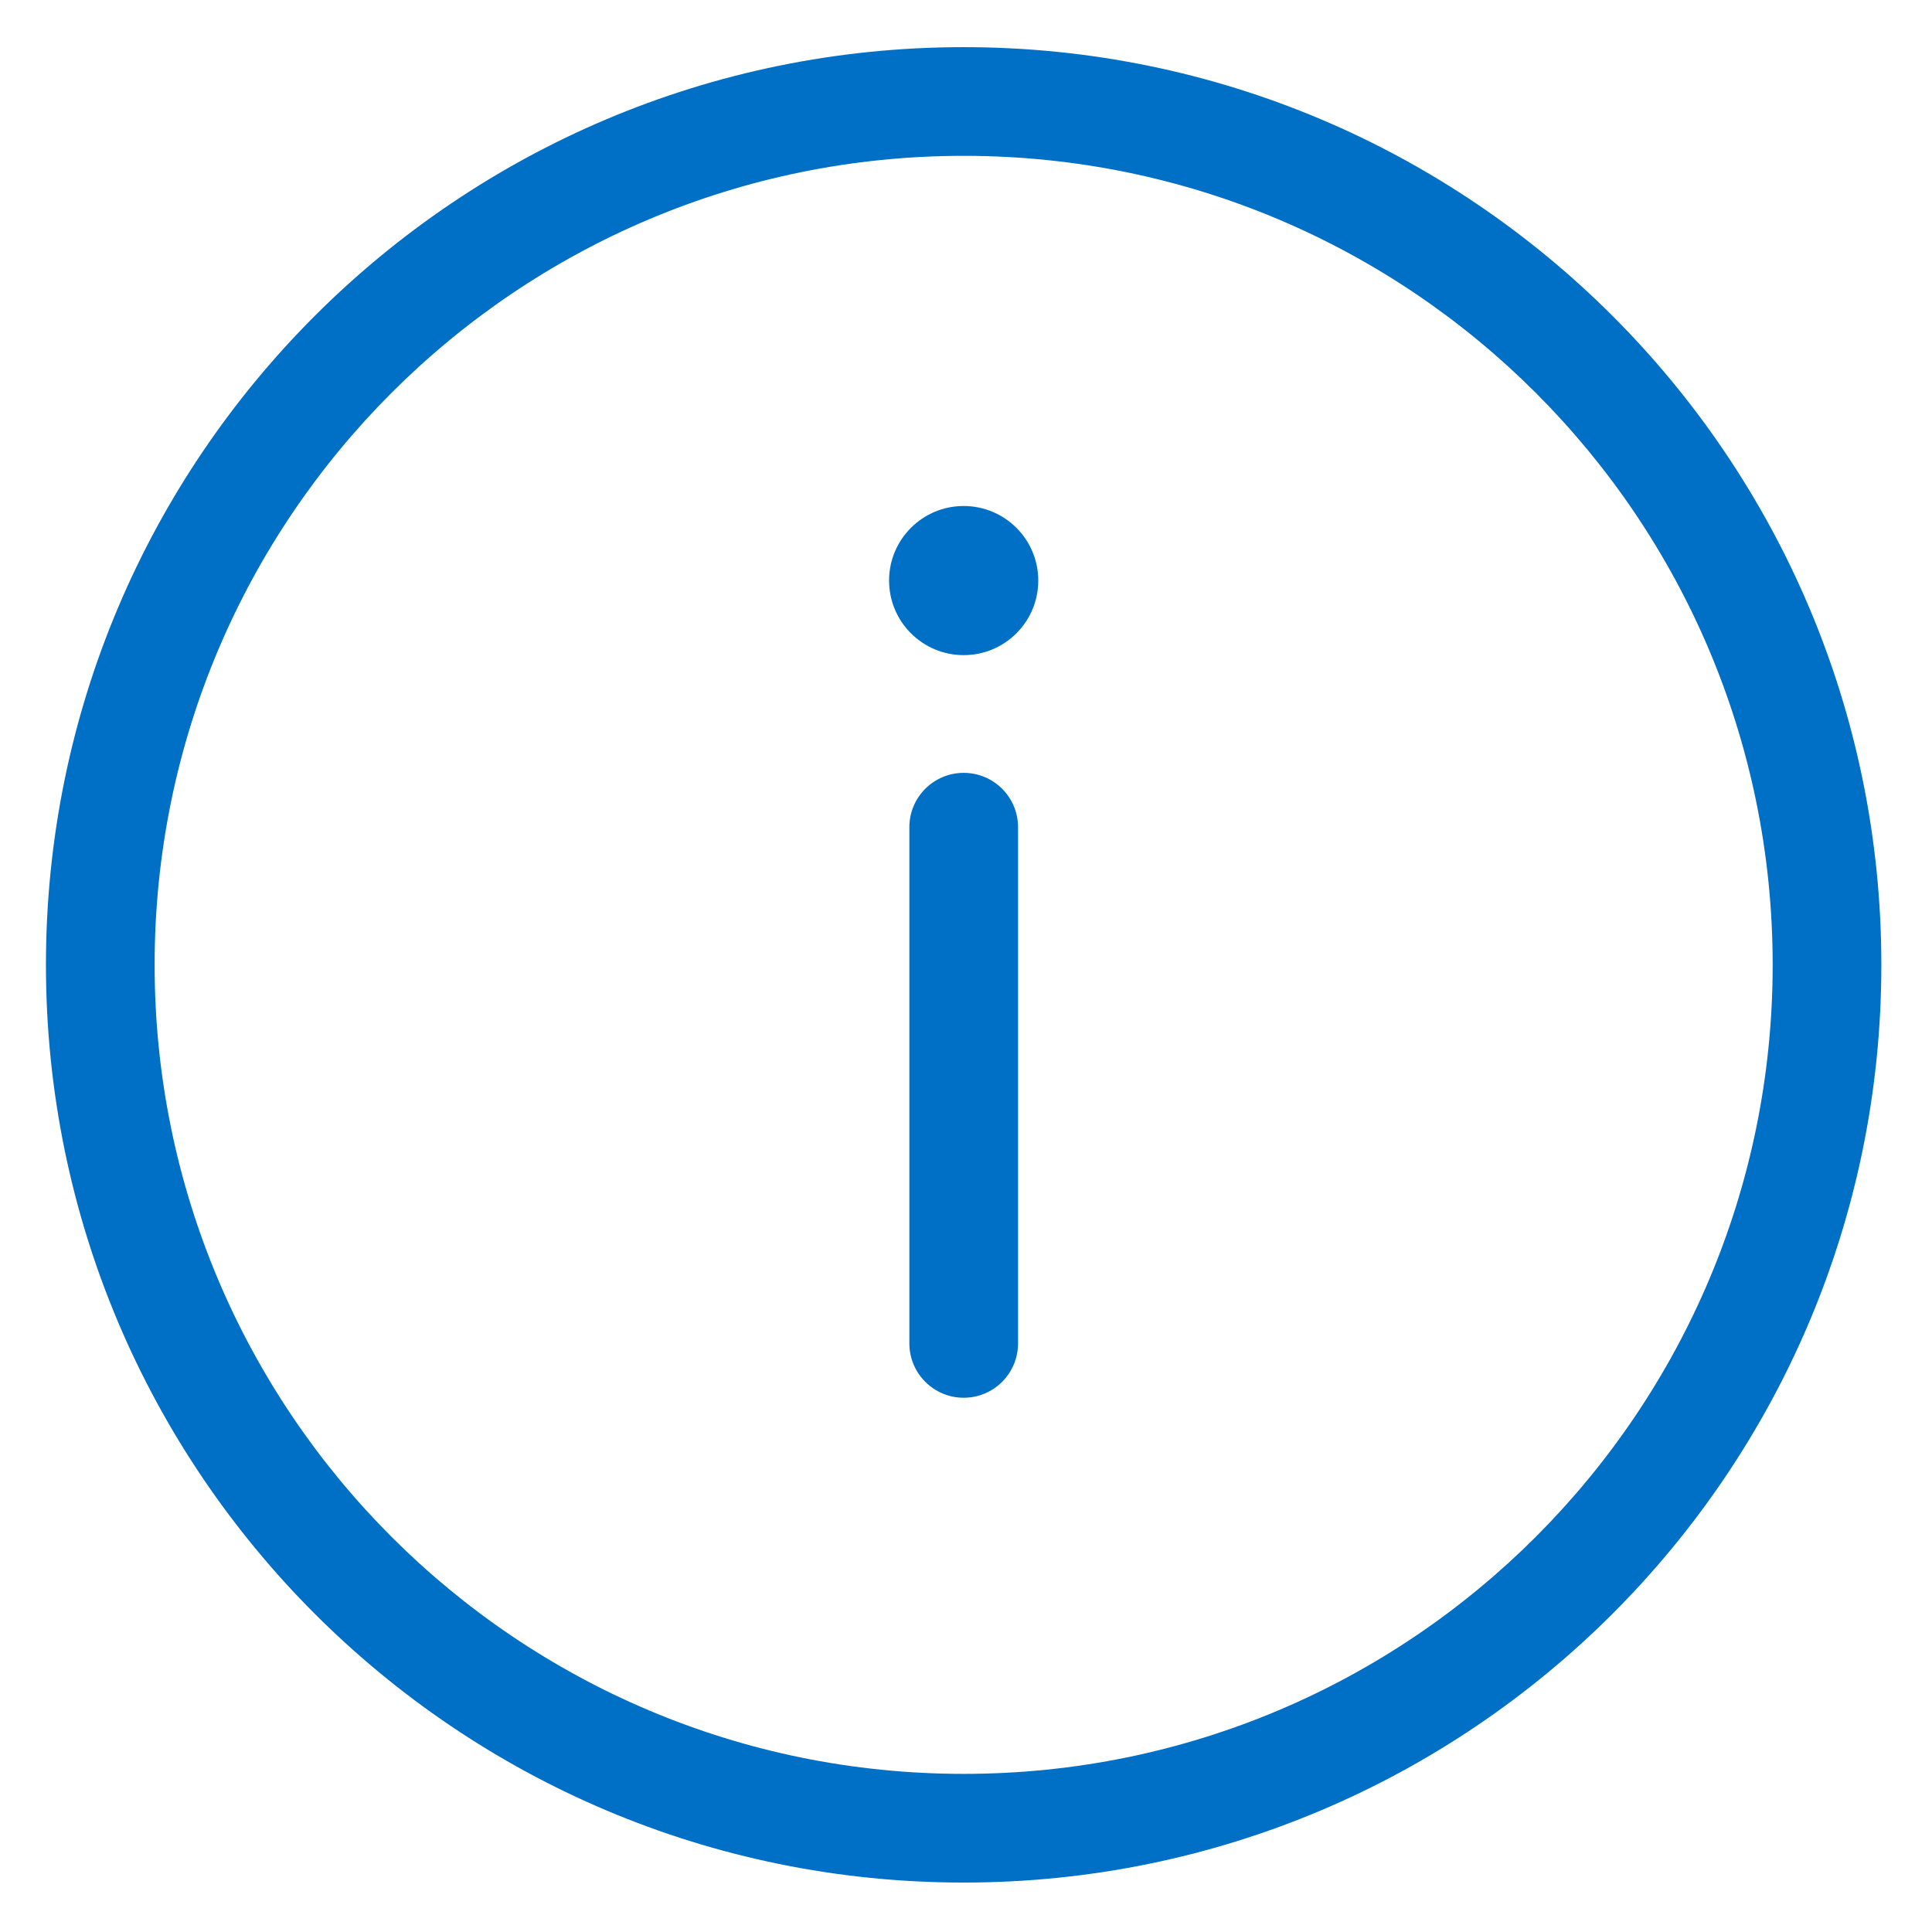 <svg width="32" height="32" viewBox="0 0 32 32" fill="none" xmlns="http://www.w3.org/2000/svg">
<path fill-rule="evenodd" clip-rule="evenodd" d="M29.361 15.981C29.361 23.381 23.362 29.381 15.961 29.381C8.561 29.381 2.561 23.381 2.561 15.981C2.561 8.58 8.561 2.581 15.961 2.581C23.362 2.581 29.361 8.58 29.361 15.981ZM31.161 15.981C31.161 24.375 24.356 31.181 15.961 31.181C7.566 31.181 0.761 24.375 0.761 15.981C0.761 7.586 7.566 0.781 15.961 0.781C24.356 0.781 31.161 7.586 31.161 15.981ZM14.726 9.616C14.726 8.934 15.279 8.381 15.961 8.381C16.644 8.381 17.197 8.934 17.197 9.616C17.197 10.298 16.644 10.851 15.961 10.851C15.279 10.851 14.726 10.298 14.726 9.616ZM15.962 23.151C15.465 23.151 15.062 22.748 15.062 22.251V13.701C15.062 13.204 15.465 12.801 15.962 12.801C16.459 12.801 16.862 13.204 16.862 13.701V22.251C16.862 22.748 16.459 23.151 15.962 23.151Z" fill="#006FC6"/>
</svg>
